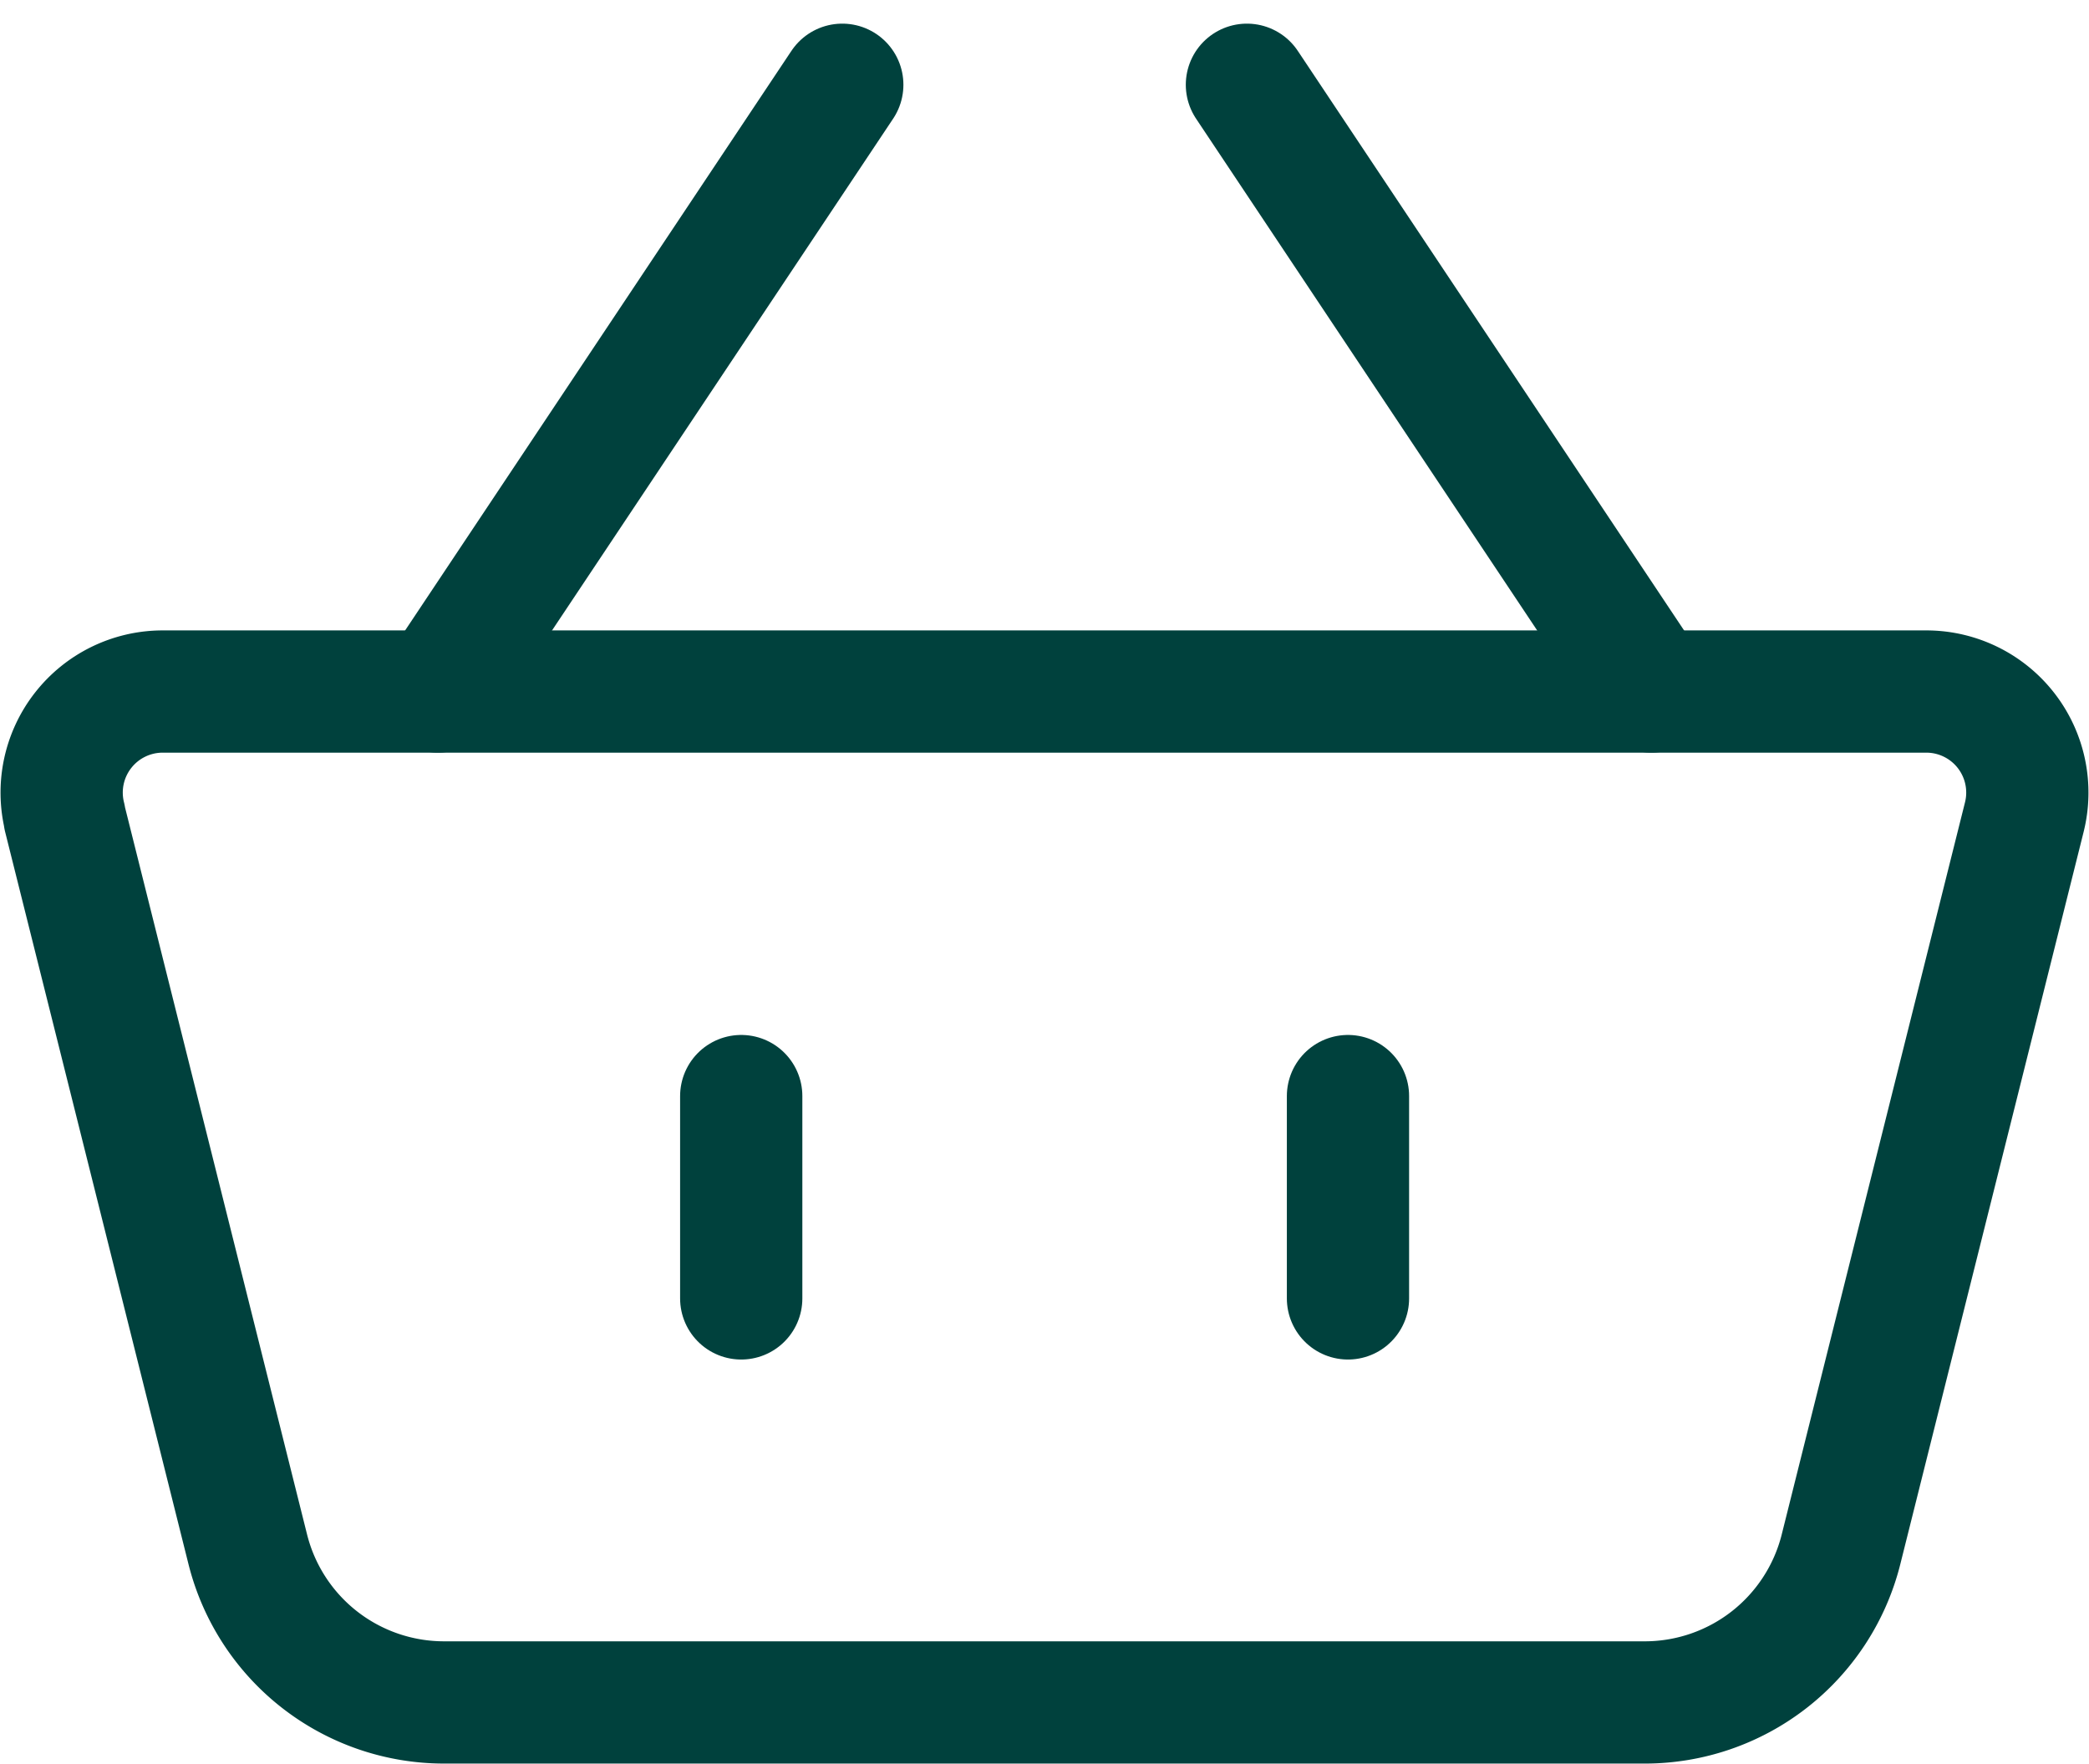 <svg xmlns="http://www.w3.org/2000/svg" width="20.506" height="17.315" viewBox="0 0 20.506 17.315">
  <g id="Group_119" data-name="Group 119" transform="translate(-1480.394 28.326)">
    <g id="Group_117" data-name="Group 117">
      <g id="Icon_akar-basket" data-name="Icon akar-basket" transform="translate(1481 -27.494)">
        <path id="Path_9" data-name="Path 9" d="M3.45,16.233A.992.992,0,0,1,4.412,15H21.726a.992.992,0,0,1,.96,1.233l-1.8,7.19a1.986,1.986,0,0,1-1.921,1.5H7.173a1.986,1.986,0,0,1-1.925-1.5l-1.8-7.189Z" transform="translate(-3.421 -9.044)" fill="none" stroke="#00413d" stroke-linejoin="round" stroke-width="1.2"/>
        <path id="Path_10" data-name="Path 10" d="M11.978,15.927v1.986m5.956-1.986v1.986M9,11.956,12.97,6m7.942,5.956L16.942,6" transform="translate(-5.308 -6)" fill="none" stroke="#00413d" stroke-linecap="round" stroke-width="1.2"/>
      </g>
    </g>
  </g>
</svg>
